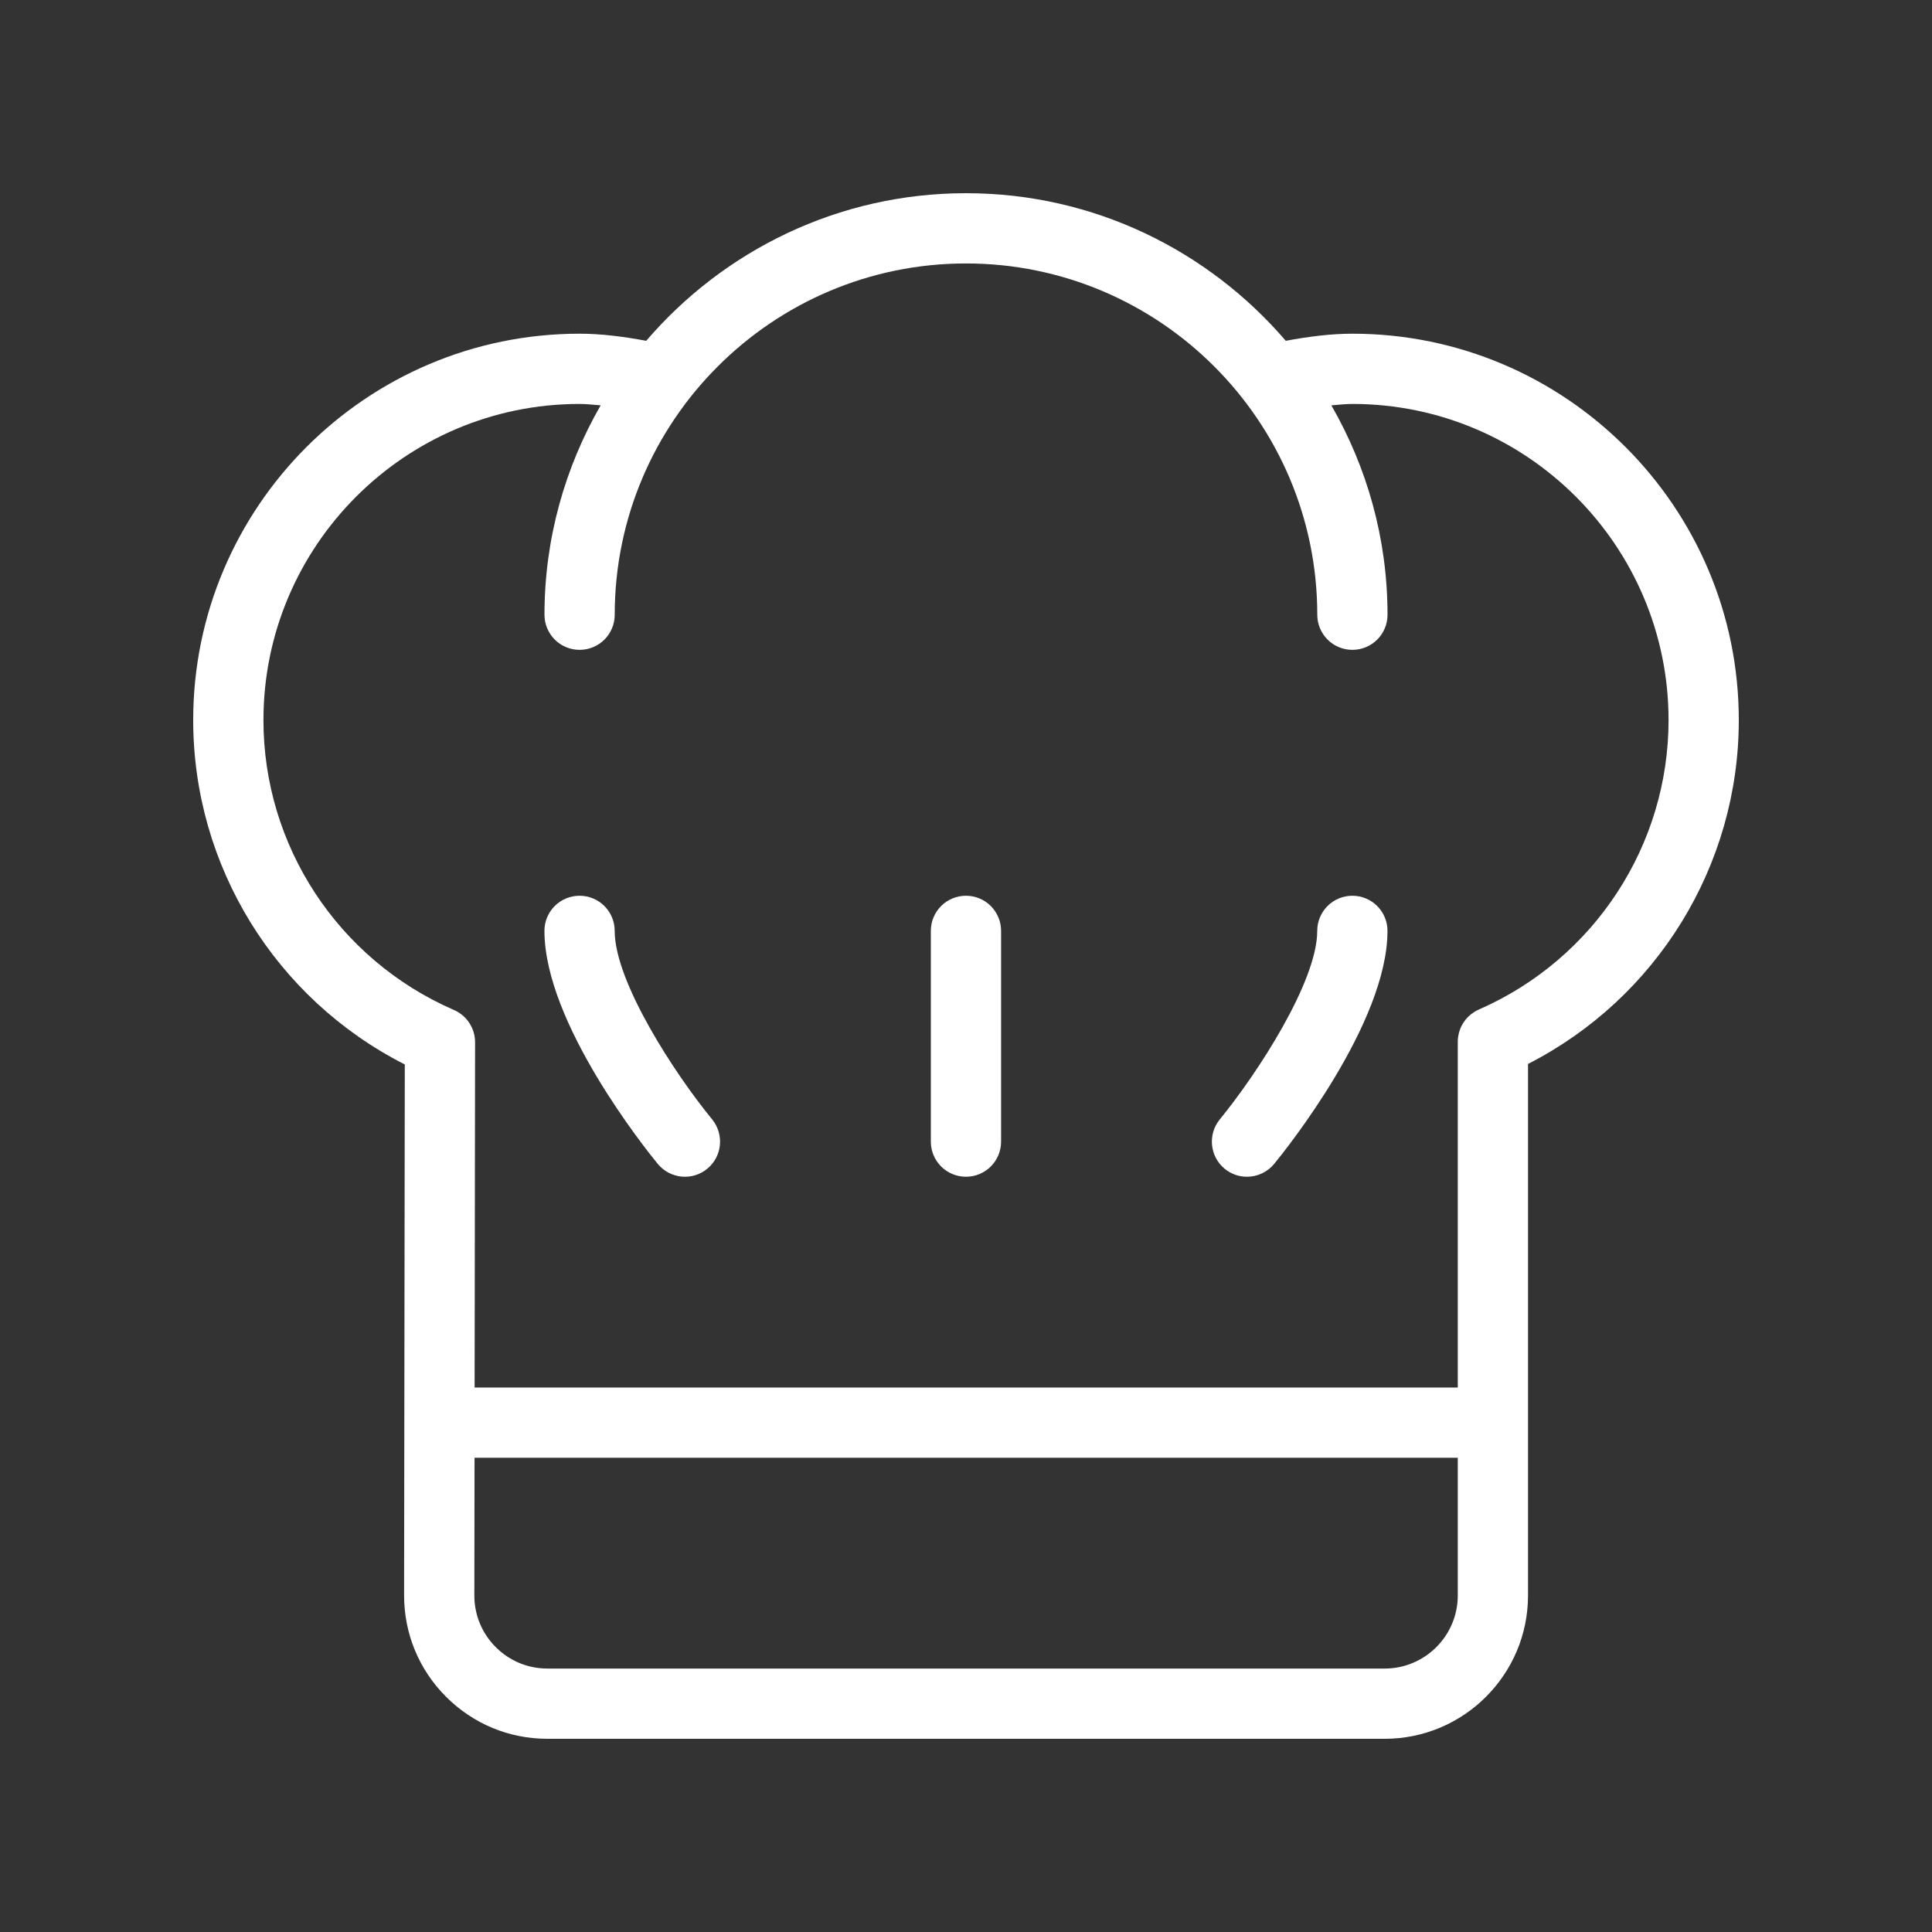 <svg width="50" height="50" viewBox="0 0 50 50" fill="none" xmlns="http://www.w3.org/2000/svg">
<rect x="0" y="0" width="50" height="50" fill="#333333" stroke="none"/>
<path d="M15.908 24.091C15.908 23.971 15.885 23.853 15.839 23.743C15.793 23.632 15.726 23.532 15.642 23.448C15.557 23.363 15.457 23.296 15.347 23.251C15.237 23.205 15.118 23.182 14.999 23.182C14.88 23.182 14.761 23.205 14.651 23.251C14.541 23.296 14.44 23.363 14.356 23.448C14.271 23.532 14.204 23.632 14.159 23.743C14.113 23.853 14.09 23.971 14.09 24.091C14.09 26.478 16.723 29.756 17.023 30.122C17.176 30.308 17.397 30.426 17.637 30.45C17.877 30.474 18.117 30.401 18.303 30.248C18.691 29.93 18.747 29.357 18.429 28.968C17.455 27.78 15.908 25.406 15.908 24.091ZM34.999 23.182C34.88 23.182 34.761 23.205 34.651 23.251C34.541 23.296 34.44 23.363 34.356 23.448C34.272 23.532 34.205 23.632 34.159 23.743C34.113 23.853 34.09 23.971 34.09 24.091C34.09 25.402 32.543 27.779 31.569 28.969C31.251 29.357 31.308 29.93 31.695 30.248C31.858 30.382 32.062 30.455 32.272 30.454C32.406 30.454 32.539 30.425 32.66 30.367C32.782 30.31 32.889 30.226 32.975 30.122C33.275 29.756 35.908 26.478 35.908 24.091C35.908 23.971 35.885 23.853 35.839 23.743C35.793 23.632 35.726 23.532 35.642 23.448C35.557 23.363 35.457 23.296 35.347 23.251C35.237 23.205 35.118 23.182 34.999 23.182ZM24.999 23.182C24.88 23.182 24.761 23.205 24.651 23.251C24.541 23.296 24.44 23.363 24.356 23.448C24.271 23.532 24.205 23.632 24.159 23.743C24.113 23.853 24.09 23.971 24.09 24.091V29.545C24.09 30.048 24.497 30.454 24.999 30.454C25.502 30.454 25.908 30.048 25.908 29.545V24.091C25.908 23.971 25.885 23.853 25.839 23.743C25.793 23.633 25.726 23.532 25.642 23.448C25.558 23.363 25.457 23.296 25.347 23.251C25.237 23.205 25.118 23.182 24.999 23.182Z" fill="white"/>
<path d="M35 8.636C34.449 8.636 33.873 8.709 33.276 8.82C31.273 6.486 28.309 5 25 5C21.691 5 18.727 6.486 16.724 8.82C16.127 8.709 15.551 8.636 15 8.636C9.486 8.636 5 13.122 5 18.636C5 22.415 7.131 25.849 10.476 27.548L10.458 41.286C10.457 42.278 10.842 43.21 11.543 43.911C12.244 44.614 13.176 45 14.167 45H35.836C37.882 45 39.545 43.336 39.545 41.291V27.535C42.878 25.832 45 22.402 45 18.636C45 13.122 40.514 8.636 35 8.636ZM37.727 41.291C37.727 42.333 36.879 43.182 35.836 43.182H14.167C13.662 43.182 13.187 42.985 12.829 42.627C12.472 42.269 12.275 41.794 12.276 41.288L12.281 37.727H37.727V41.291ZM38.29 26.119C38.242 26.139 38.197 26.162 38.154 26.19C38.042 26.259 37.947 26.352 37.875 26.463C37.803 26.573 37.756 26.698 37.737 26.828C37.729 26.878 37.726 26.93 37.727 26.981V35.909H12.283L12.295 26.993C12.298 26.836 12.261 26.681 12.187 26.543C12.113 26.404 12.005 26.288 11.872 26.204C11.827 26.175 11.779 26.15 11.729 26.13C8.746 24.825 6.818 21.887 6.818 18.636C6.818 14.125 10.488 10.454 15 10.454C15.176 10.454 15.362 10.476 15.545 10.49C14.625 12.089 14.091 13.936 14.091 15.909C14.091 16.029 14.114 16.147 14.16 16.257C14.206 16.367 14.273 16.468 14.357 16.552C14.441 16.637 14.542 16.703 14.652 16.749C14.762 16.795 14.88 16.818 15 16.818C15.119 16.818 15.238 16.795 15.348 16.749C15.458 16.703 15.559 16.637 15.643 16.552C15.727 16.468 15.794 16.367 15.84 16.257C15.886 16.147 15.909 16.029 15.909 15.909C15.909 10.897 19.988 6.818 25 6.818C30.012 6.818 34.091 10.897 34.091 15.909C34.091 16.029 34.114 16.147 34.16 16.257C34.206 16.367 34.273 16.468 34.357 16.552C34.441 16.637 34.542 16.703 34.652 16.749C34.762 16.795 34.88 16.818 35 16.818C35.119 16.818 35.238 16.795 35.348 16.749C35.458 16.703 35.559 16.637 35.643 16.552C35.727 16.468 35.794 16.367 35.84 16.257C35.886 16.147 35.909 16.029 35.909 15.909C35.909 13.936 35.375 12.089 34.455 10.49C34.638 10.476 34.824 10.454 35 10.454C39.512 10.454 43.182 14.125 43.182 18.636C43.182 21.875 41.262 24.81 38.29 26.119Z" fill="white"/>
</svg>
